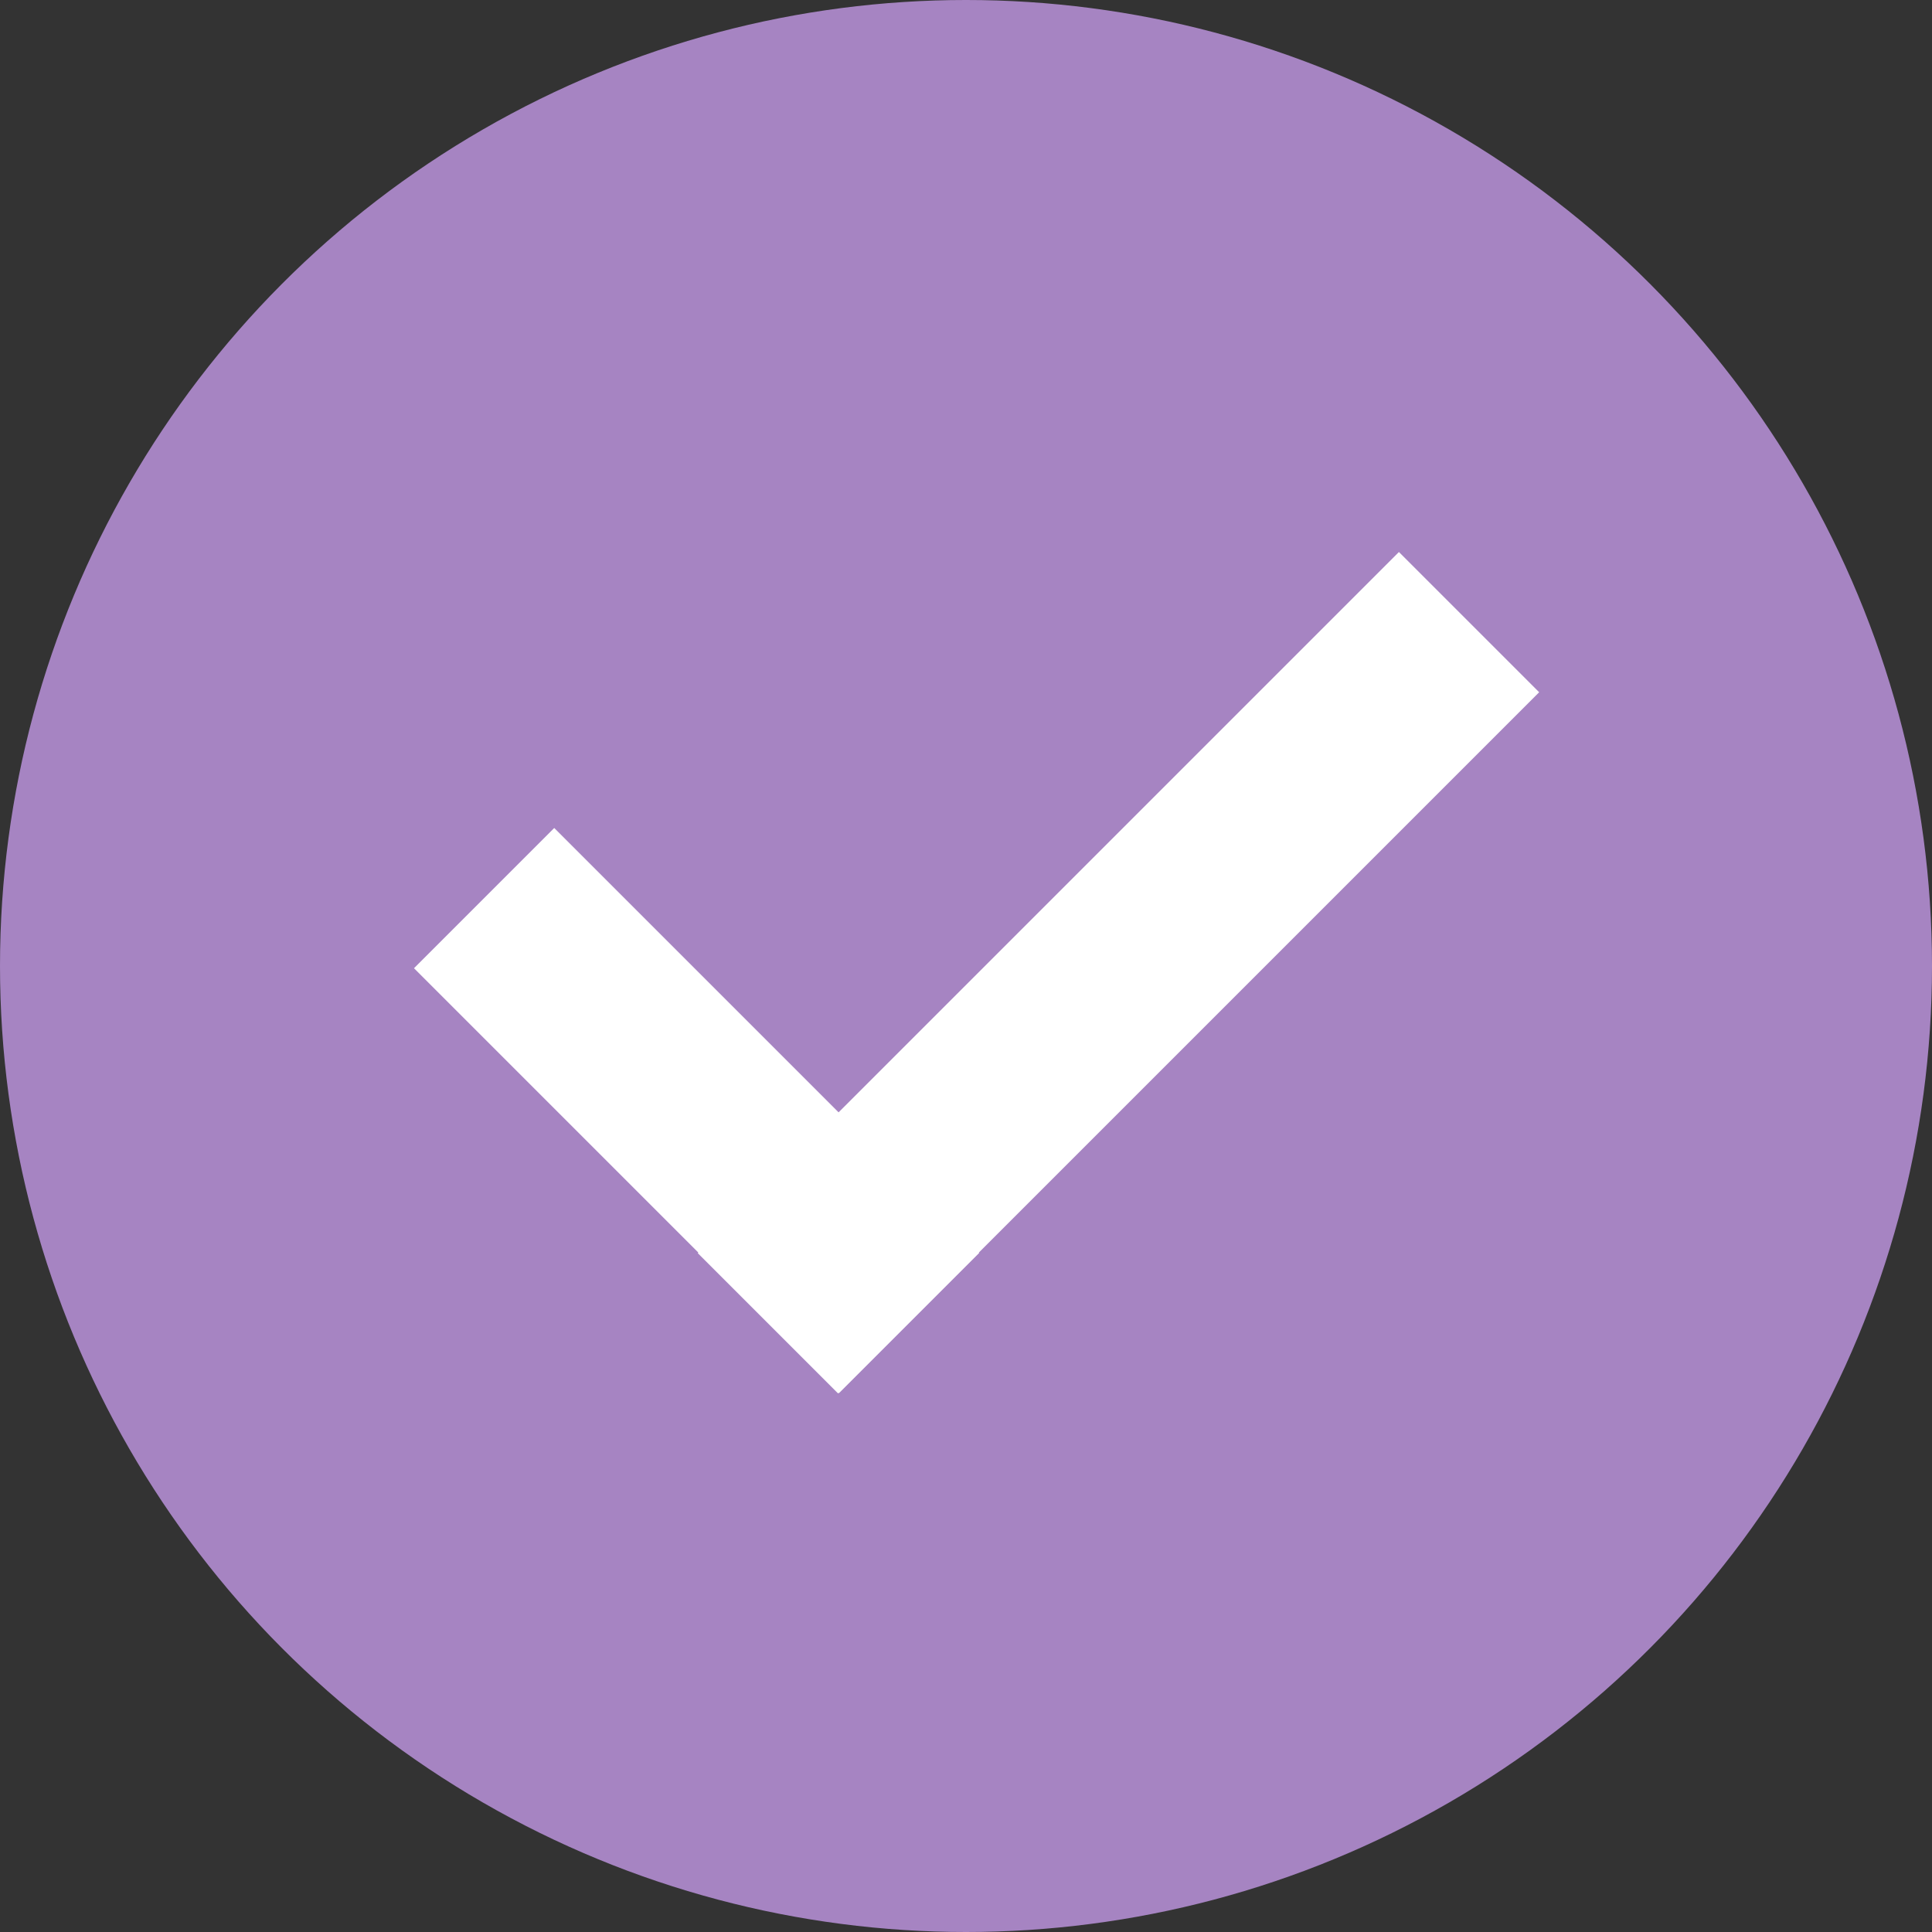 <?xml version="1.0" encoding="UTF-8"?> <svg xmlns="http://www.w3.org/2000/svg" width="39" height="39" viewBox="0 0 39 39" fill="none"><rect x="0" y="0" width="39" height="39" fill="#333333" stroke="none"/> <circle cx="19.5" cy="19.5" r="19.5" fill="#A684C2"></circle> <rect width="20.019" height="4.004" transform="matrix(-0.707 0.707 0.707 0.707 28.239 11.143)" fill="white"></rect> <rect width="12.133" height="4.004" transform="matrix(0.707 0.707 0.707 -0.707 8.357 19.545)" fill="white"></rect> </svg> 